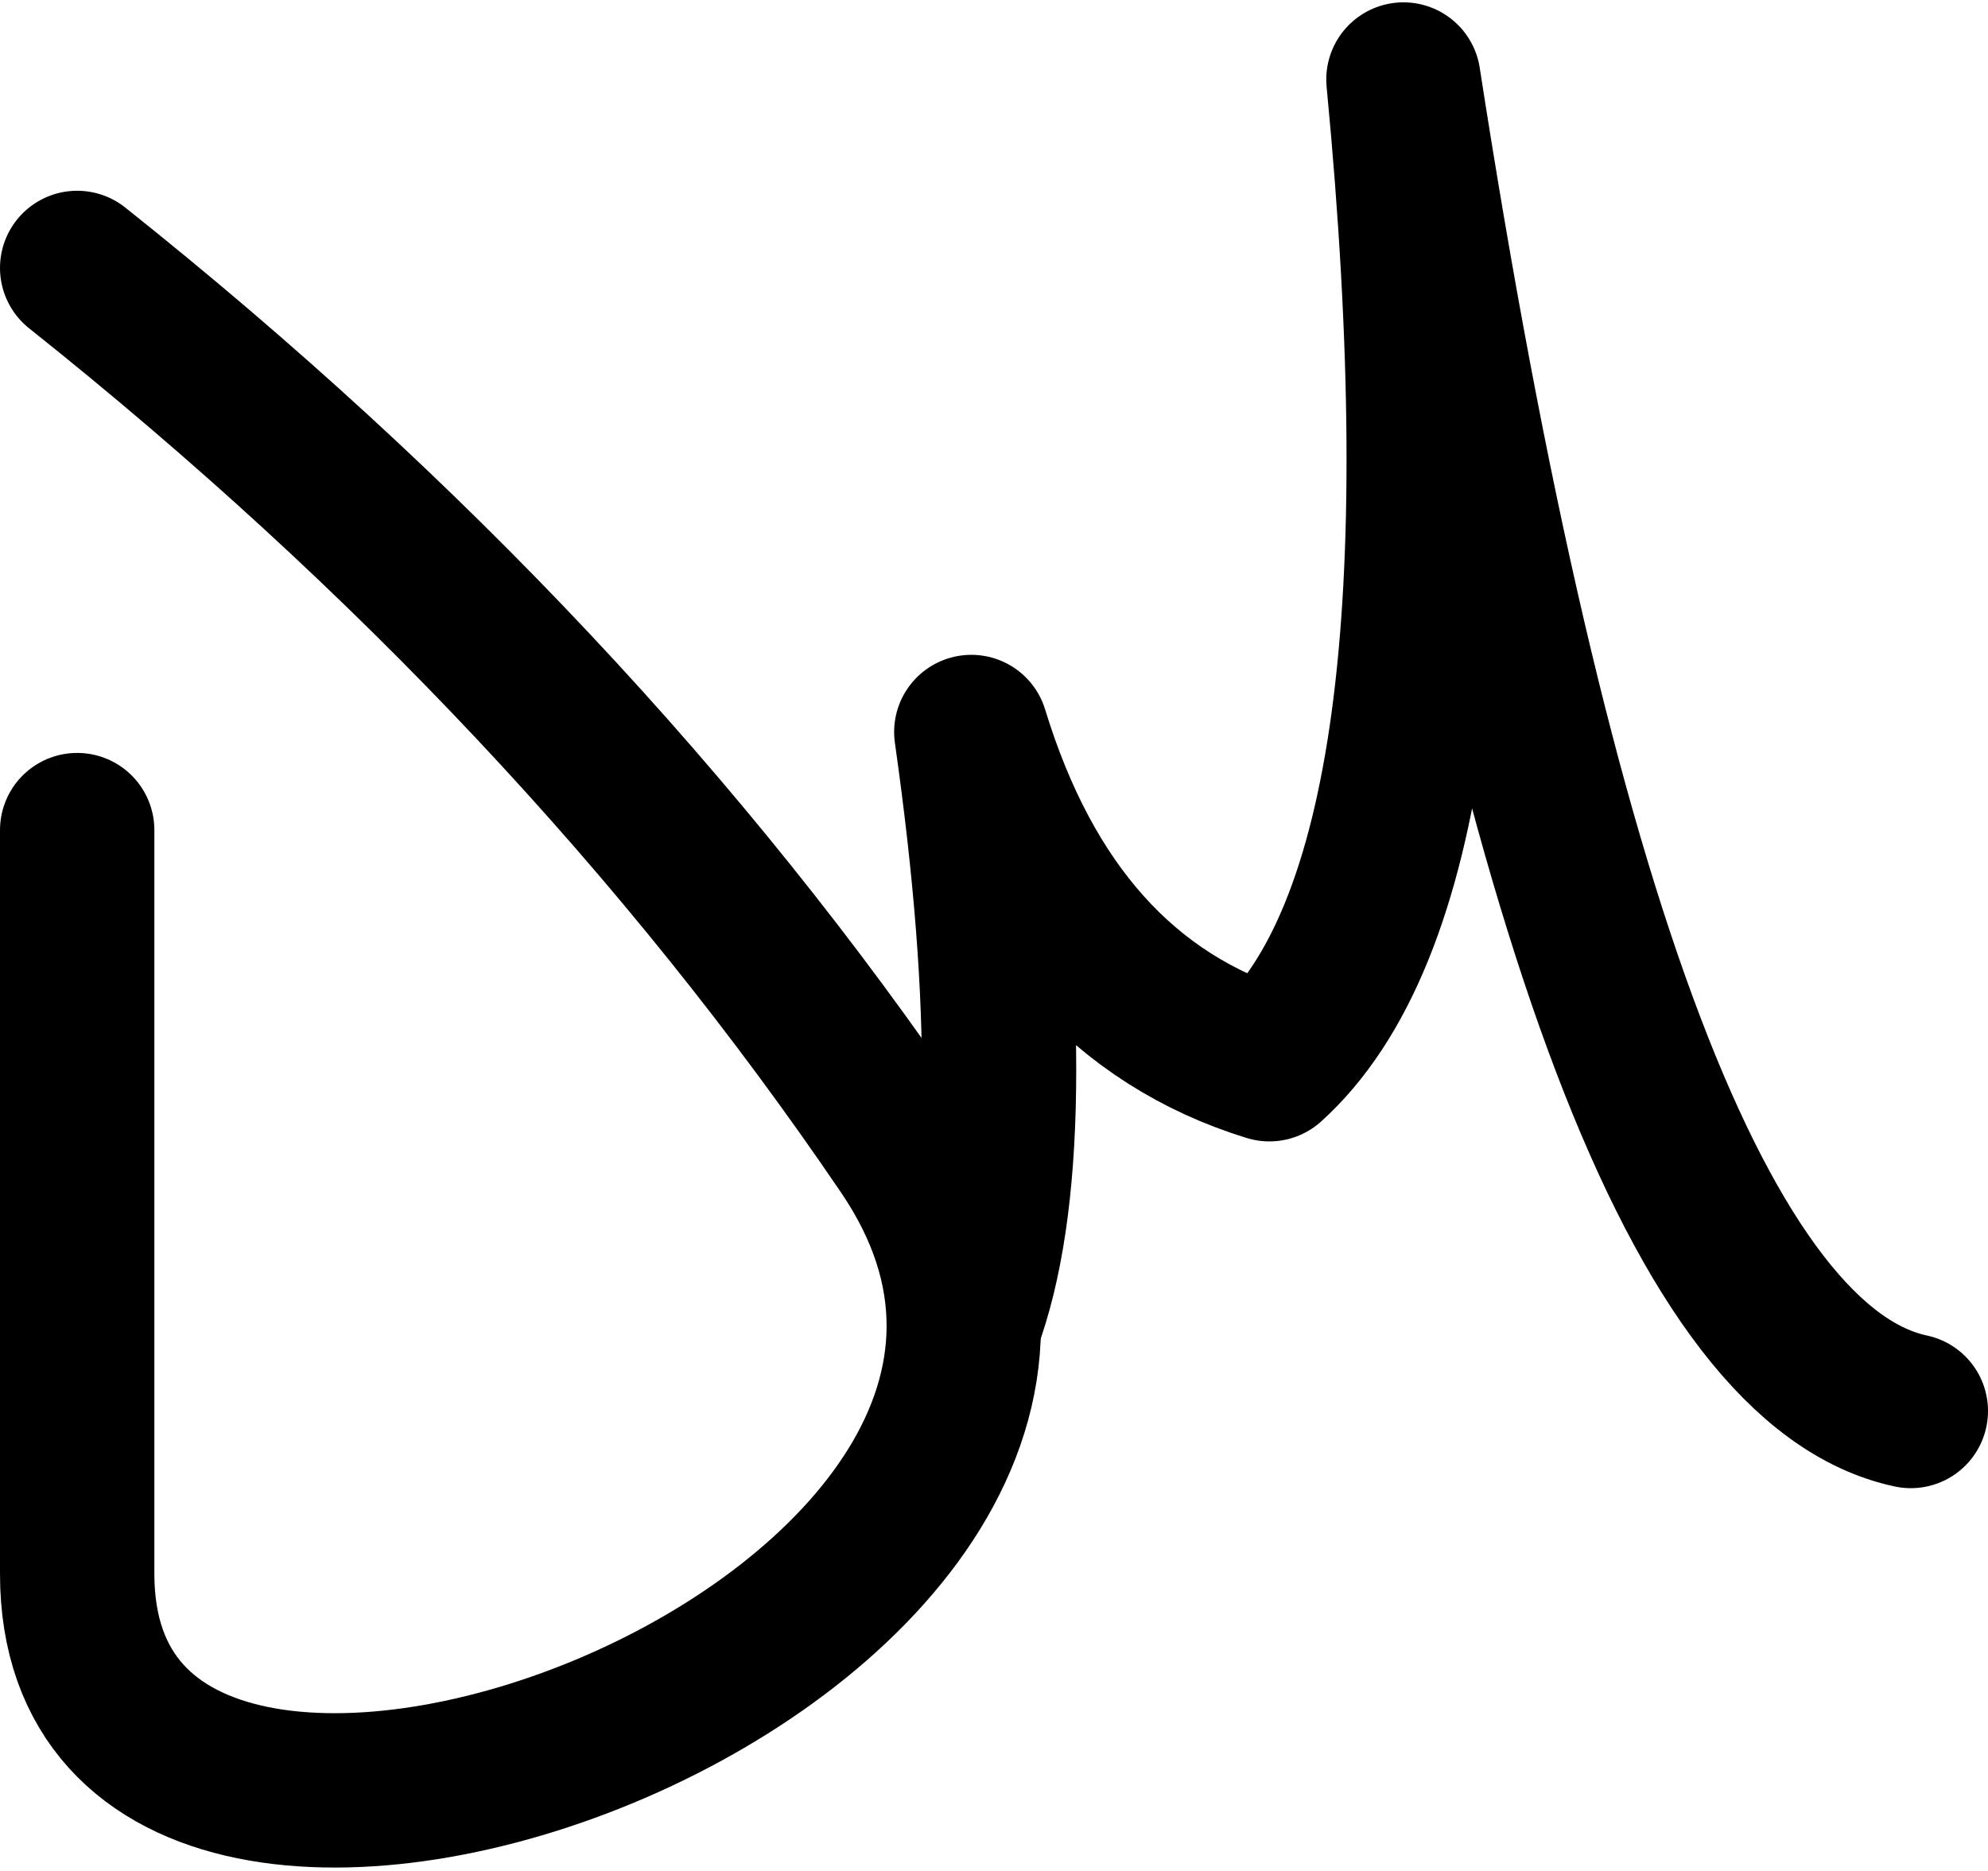 <?xml version="1.0" encoding="UTF-8"?>
<svg width="425px" height="400px" viewBox="0 0 425 400" version="1.1" xmlns="http://www.w3.org/2000/svg" xmlns:xlink="http://www.w3.org/1999/xlink">
    <title>Group 2</title>
    <g id="Page-2" stroke="none" stroke-width="1" fill="none" fill-rule="evenodd" stroke-linecap="round" stroke-linejoin="round">
        <g id="Artboard-Copy-2" transform="translate(-678, -313)" stroke="#000000" stroke-width="33">
            <g id="Group" transform="translate(694.5, 330)">
                <g id="Group-2" transform="translate(0, 0)">
                    <path d="M-1.13686838e-13,40.282 C71.149,96.918 130.14,159.729 176.974,228.716 C247.226,332.196 -1.13686838e-13,424.432 -1.13686838e-13,319.475 C-1.13686838e-13,249.504 -1.13686838e-13,196.502 -1.13686838e-13,160.471" id="Line-3-Copy-5"></path>
                    <path d="M189.54,266.2 C199.023,240.91 199.56,198.676 191.149,139.499 C202.72,177.326 223.96,201.002 254.871,210.527 C284.843,183.466 294.397,113.29 283.532,0 C311.479,180.301 347.635,275.189 392,284.664" id="Line-4-Copy"></path>
                </g>
            </g>
        </g>
    </g>
</svg>
